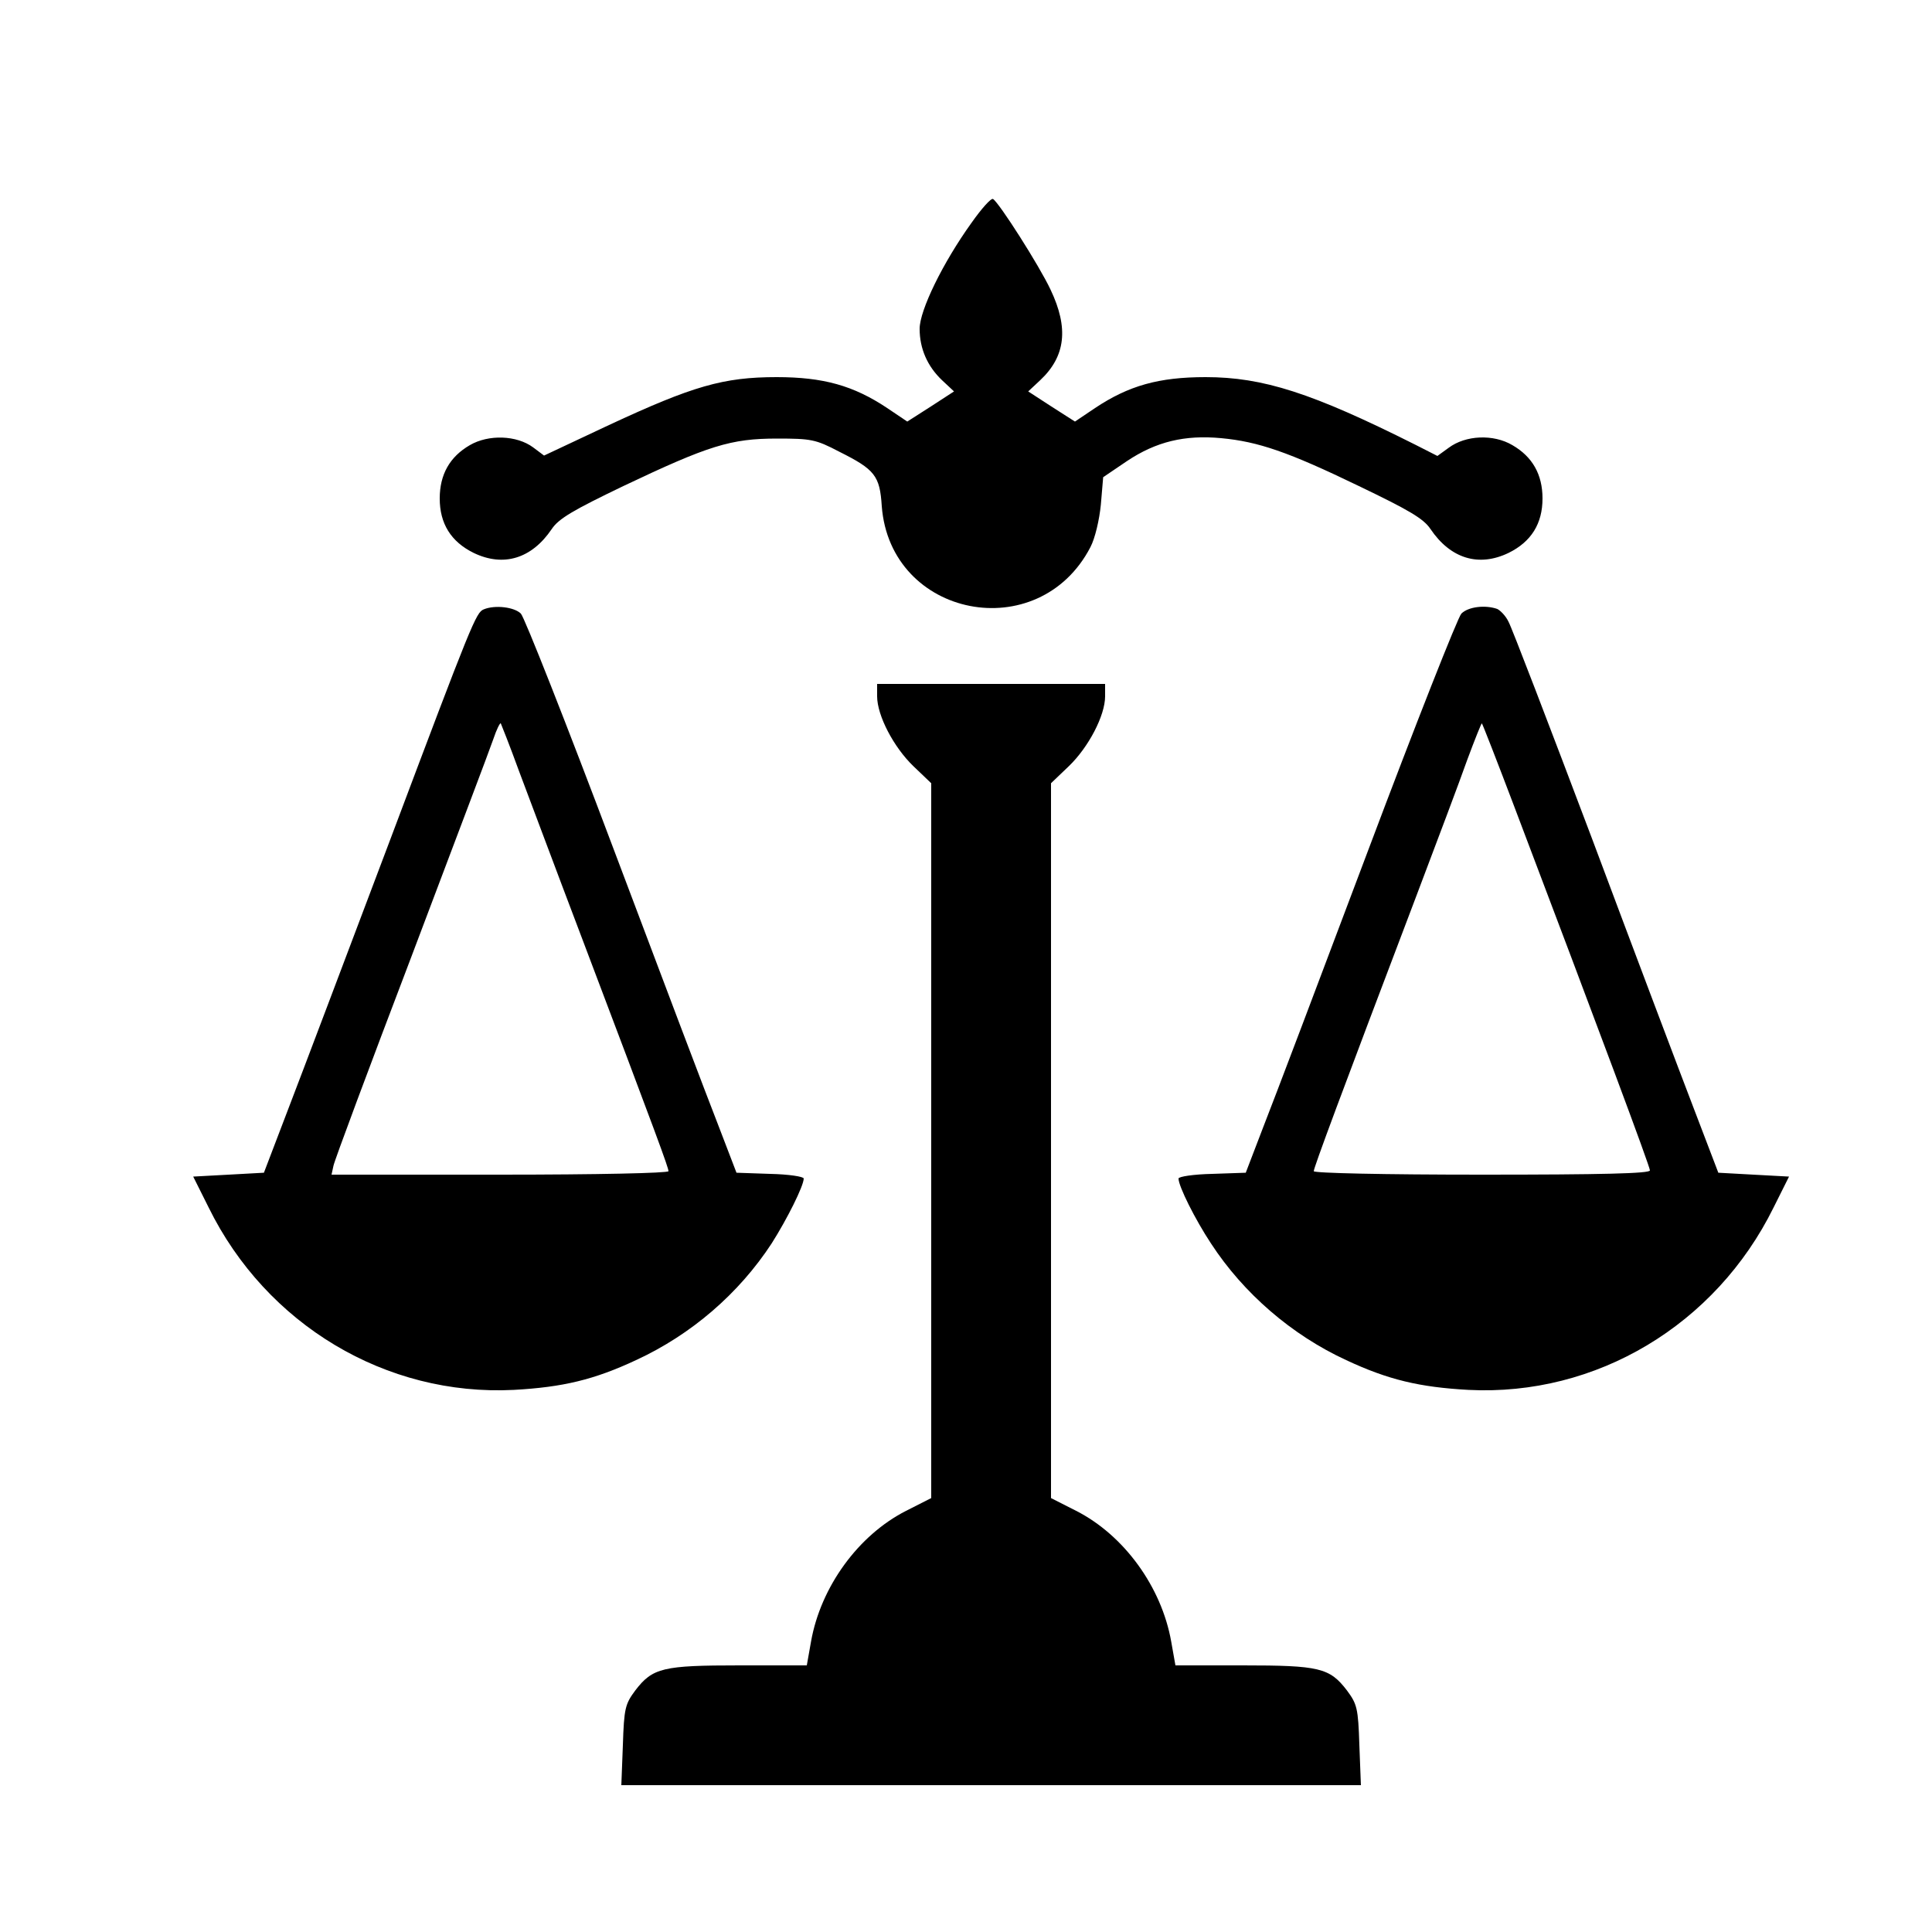 <?xml version="1.0" standalone="no"?>
<!DOCTYPE svg PUBLIC "-//W3C//DTD SVG 20010904//EN"
 "http://www.w3.org/TR/2001/REC-SVG-20010904/DTD/svg10.dtd">
<svg version="1.0" xmlns="http://www.w3.org/2000/svg"
 width="500pt" height="500pt" viewBox="0 0 500 500"
 preserveAspectRatio="xMidYMid meet">
<g transform="translate(0,500) scale(0.1,-0.1)"
fill="#000000" stroke="none">
<path d="M2514 4423 c-74 -103 -134 -226 -134 -274 0 -51 20 -97 58 -133 l31
-29 -60 -39 -61 -39 -52 35 c-87 58 -165 80 -286 80 -138 0 -217 -23 -434
-124 l-168 -79 -28 21 c-43 32 -116 34 -164 6 -52 -30 -78 -76 -78 -138 0 -65
29 -112 88 -141 77 -37 150 -15 202 62 18 27 56 49 185 111 221 105 278 123
398 123 88 0 100 -2 161 -34 92 -46 105 -62 110 -141 22 -289 406 -364 540
-106 12 23 23 70 27 110 l6 71 62 42 c75 50 149 68 244 59 95 -9 172 -35 356
-124 129 -62 167 -84 185 -111 52 -77 125 -99 202 -62 59 29 88 76 88 141 0
62 -26 108 -78 138 -49 29 -121 26 -165 -7 l-29 -21 -57 29 c-267 134 -394
175 -543 175 -121 0 -199 -22 -286 -80 l-52 -35 -61 39 -60 39 31 29 c66 62
74 135 27 234 -29 62 -133 225 -149 235 -5 3 -30 -25 -56 -62z"/>
<path d="M1252 3423 c-20 -8 -30 -32 -241 -593 -111 -294 -230 -609 -265 -700
l-63 -165 -91 -5 -92 -5 40 -80 c149 -303 459 -489 790 -472 126 7 207 26 316
77 143 66 266 172 351 302 40 63 83 149 83 168 0 5 -39 11 -87 12 l-87 3 -46
120 c-26 66 -148 388 -271 715 -123 327 -232 603 -241 612 -17 17 -67 23 -96
11z m91 -418 c25 -66 97 -259 162 -430 198 -523 225 -597 225 -606 0 -5 -184
-9 -436 -9 l-436 0 5 23 c2 12 93 256 202 542 108 286 204 539 212 563 8 24
17 42 19 40 1 -2 23 -57 47 -123z"/>
<path d="M3782 3412 c-9 -9 -118 -285 -241 -612 -123 -327 -245 -649 -271
-715 l-46 -120 -87 -3 c-48 -1 -87 -7 -87 -12 0 -20 43 -106 84 -168 84 -129
209 -237 350 -302 109 -51 190 -70 316 -77 331 -17 640 168 790 472 l40 80
-92 5 -91 5 -63 165 c-35 91 -154 406 -264 700 -111 294 -208 547 -216 561 -7
15 -21 29 -29 33 -31 11 -75 6 -93 -12z m136 -497 c223 -588 352 -934 352
-944 0 -8 -123 -11 -435 -11 -254 0 -435 4 -435 9 0 9 69 195 265 711 53 140
113 299 132 353 20 54 37 96 38 95 2 -2 39 -97 83 -213z"/>
<path d="M2270 3198 c0 -50 43 -132 94 -181 l46 -44 0 -925 0 -925 -65 -33
c-124 -63 -221 -197 -246 -338 l-11 -62 -174 0 c-198 0 -225 -6 -270 -65 -26
-35 -29 -46 -32 -141 l-4 -104 957 0 957 0 -4 104 c-3 95 -6 106 -32 141 -45
59 -72 65 -270 65 l-174 0 -11 62 c-25 141 -122 275 -246 338 l-65 33 0 925 0
925 46 44 c51 49 94 131 94 181 l0 32 -295 0 -295 0 0 -32z"/>
</g>
</svg>
